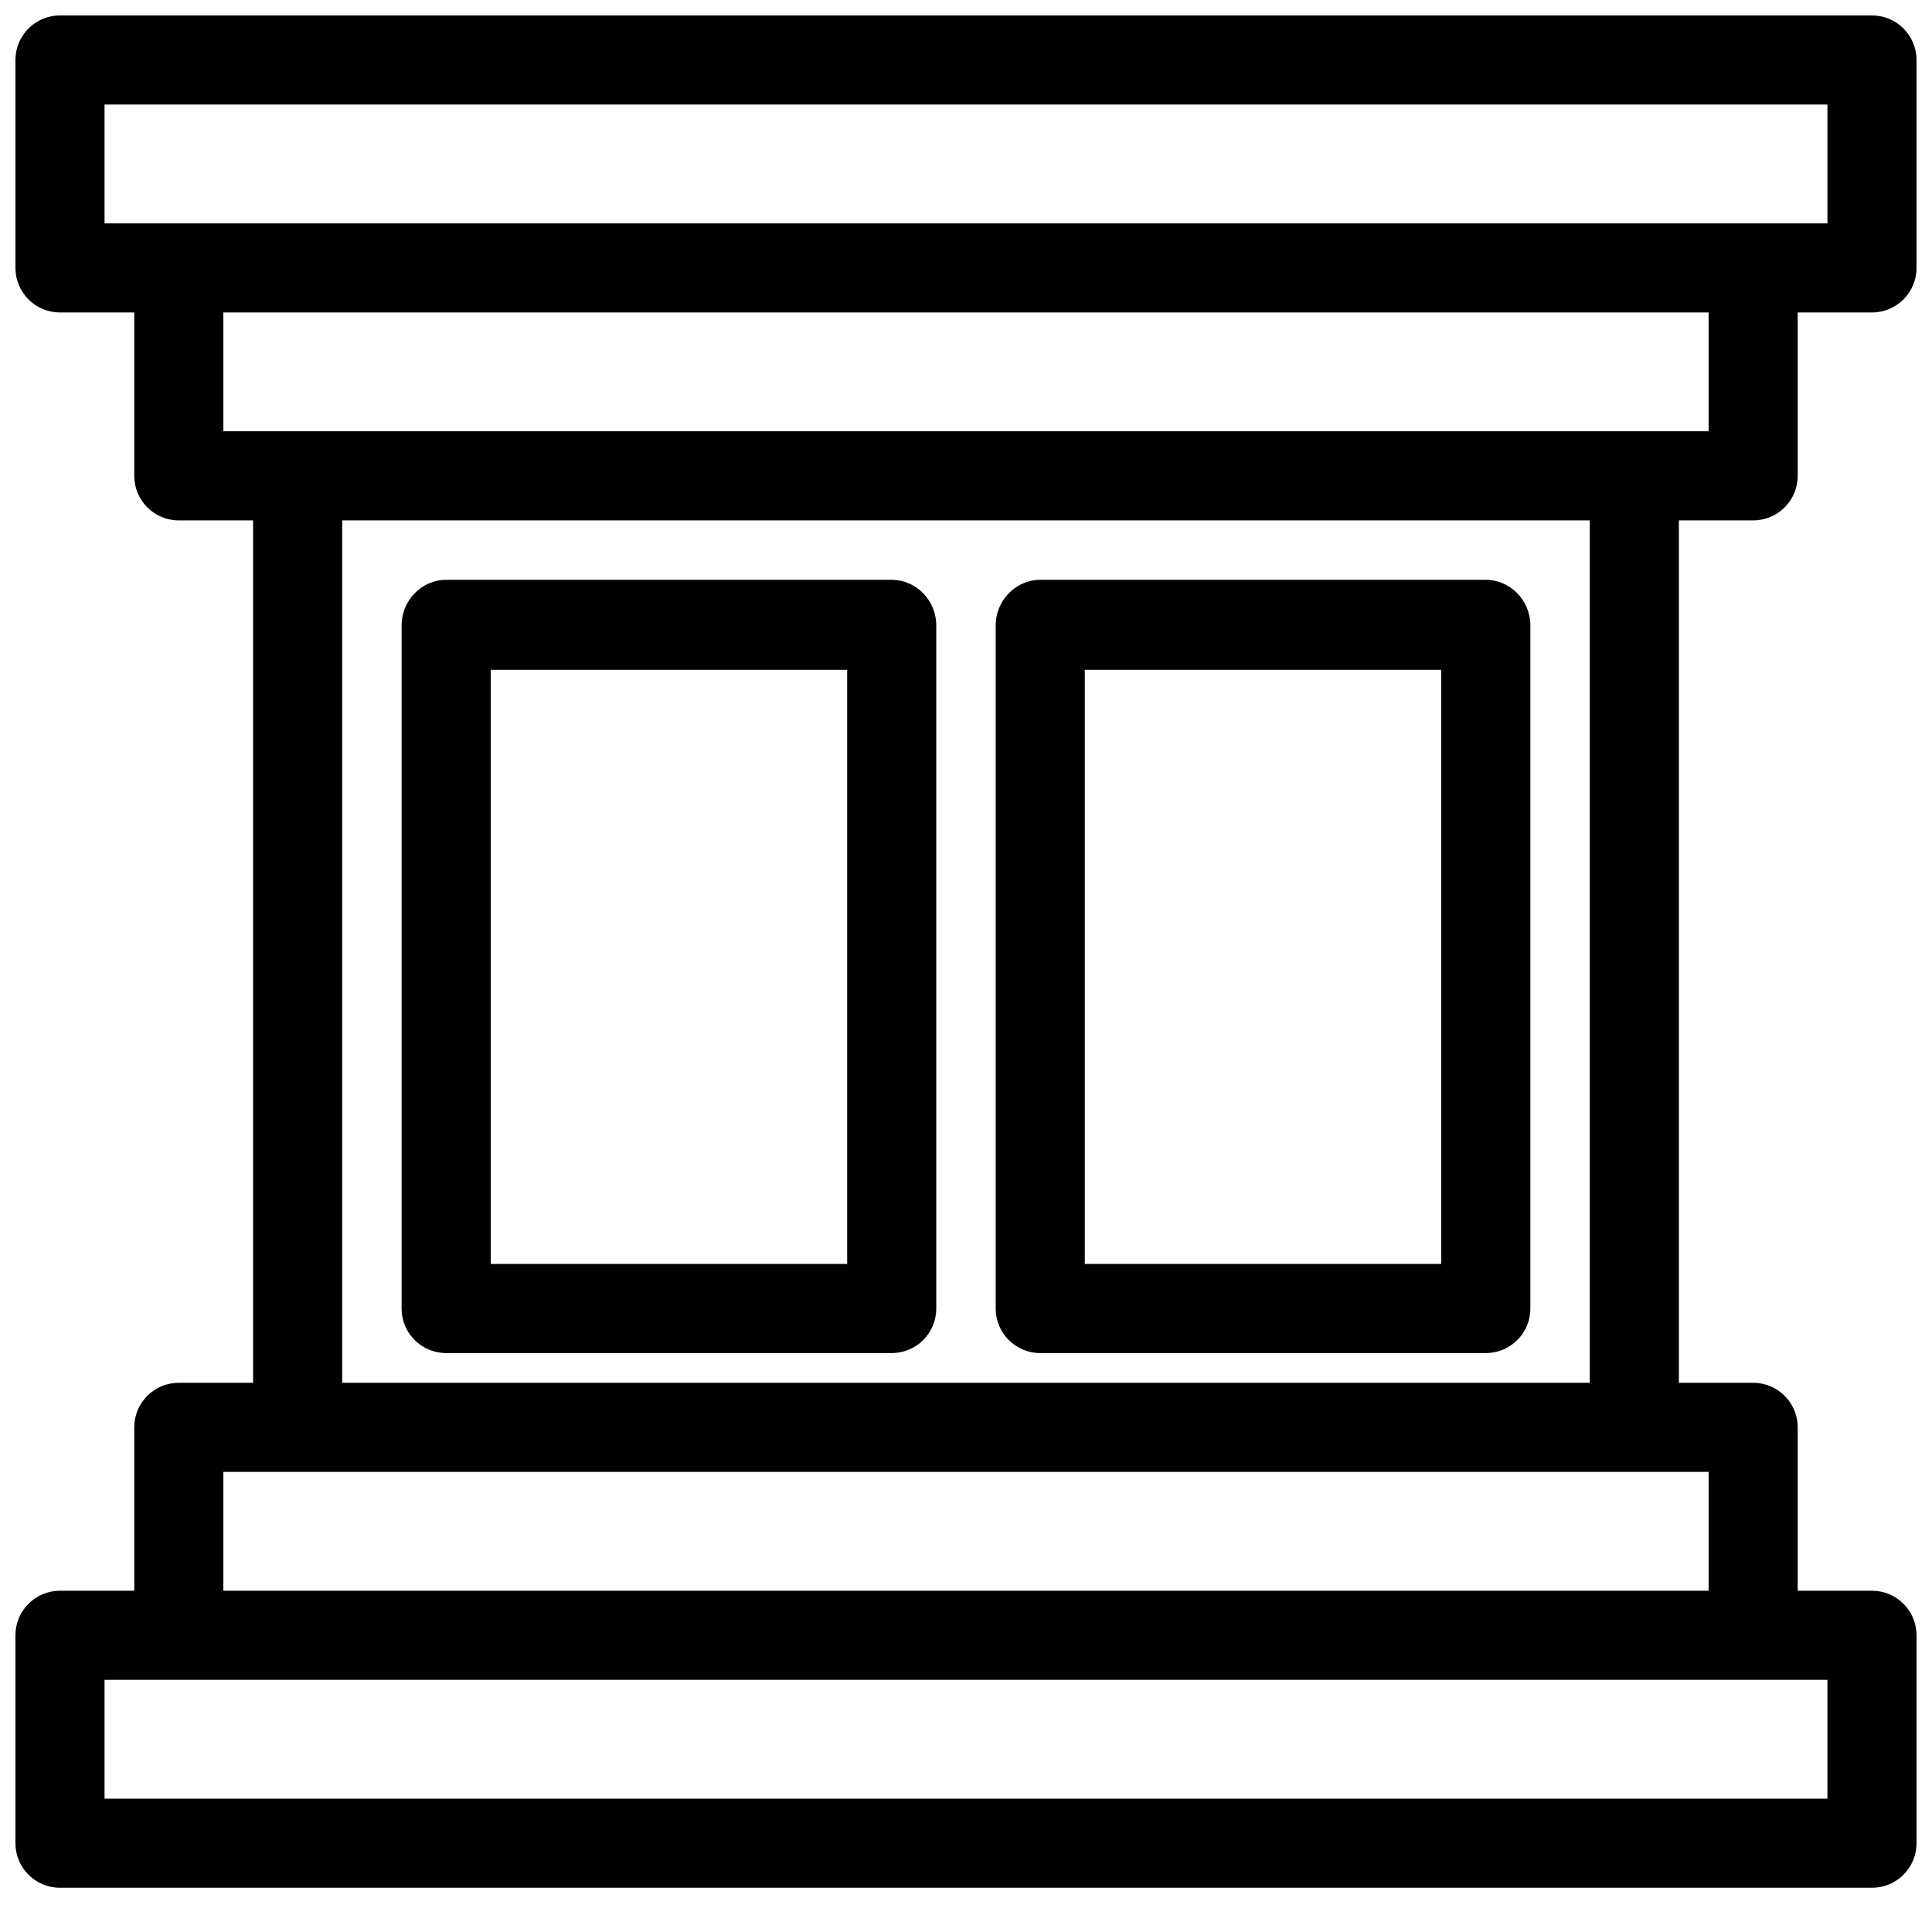 <?xml version="1.0" encoding="UTF-8"?>
<!-- The Best Svg Icon site in the world: iconSvg.co, Visit us! https://iconsvg.co -->
<svg width="800px" height="800px" version="1.1" viewBox="144 144 512 512" xmlns="http://www.w3.org/2000/svg">
 <defs>
  <clipPath id="a">
   <path d="m148.09 148.09h503.81v496.91h-503.81z"/>
  </clipPath>
 </defs>
 <g clip-path="url(#a)">
  <path d="m159.9 148.09c-6.527 0-11.809 5.281-11.809 11.809v55.105c0 6.523 5.281 11.805 11.809 11.805h19.68v43.297c0 6.527 5.281 11.809 11.809 11.809h19.68v228.54h-19.68c-6.527 0-11.809 5.281-11.809 11.809v43.297h-19.68c-6.527 0-11.809 5.281-11.809 11.805v55.105c0 6.527 5.281 11.809 11.809 11.809h480.19c6.527 0 11.809-5.281 11.809-11.809v-55.105c0-6.523-5.281-11.805-11.809-11.805h-19.68v-43.297c0-6.527-5.281-11.809-11.809-11.809h-19.68v-228.54h19.68c6.527 0 11.809-5.281 11.809-11.809v-43.297h19.68c6.527 0 11.809-5.281 11.809-11.805v-55.105c0-6.527-5.281-11.809-11.809-11.809zm11.809 23.617h456.58v31.488h-456.58zm31.488 55.102h393.6v31.488h-393.6zm31.488 55.105h330.62v228.54h-330.62zm27.551 15.746c-6.527 0-11.809 5.519-11.809 12.051v181.06c0 6.531 5.281 11.809 11.809 11.809h118.08c6.523 0 11.805-5.277 11.805-11.809v-181.06c0-6.531-5.281-12.051-11.805-12.051zm157.44 0c-6.527 0-11.809 5.519-11.809 12.051v181.06c0 6.531 5.281 11.809 11.809 11.809h118.08c6.527 0 11.809-5.277 11.809-11.809v-181.06c0-6.531-5.281-12.051-11.809-12.051zm-145.63 23.859h94.465v157.44h-94.465zm157.44 0h94.461v157.44h-94.461zm-228.29 212.55h393.6v31.488h-393.6zm-31.488 55.102h456.58v31.488h-456.58z" fill-rule="evenodd"/>
 </g>
</svg>
